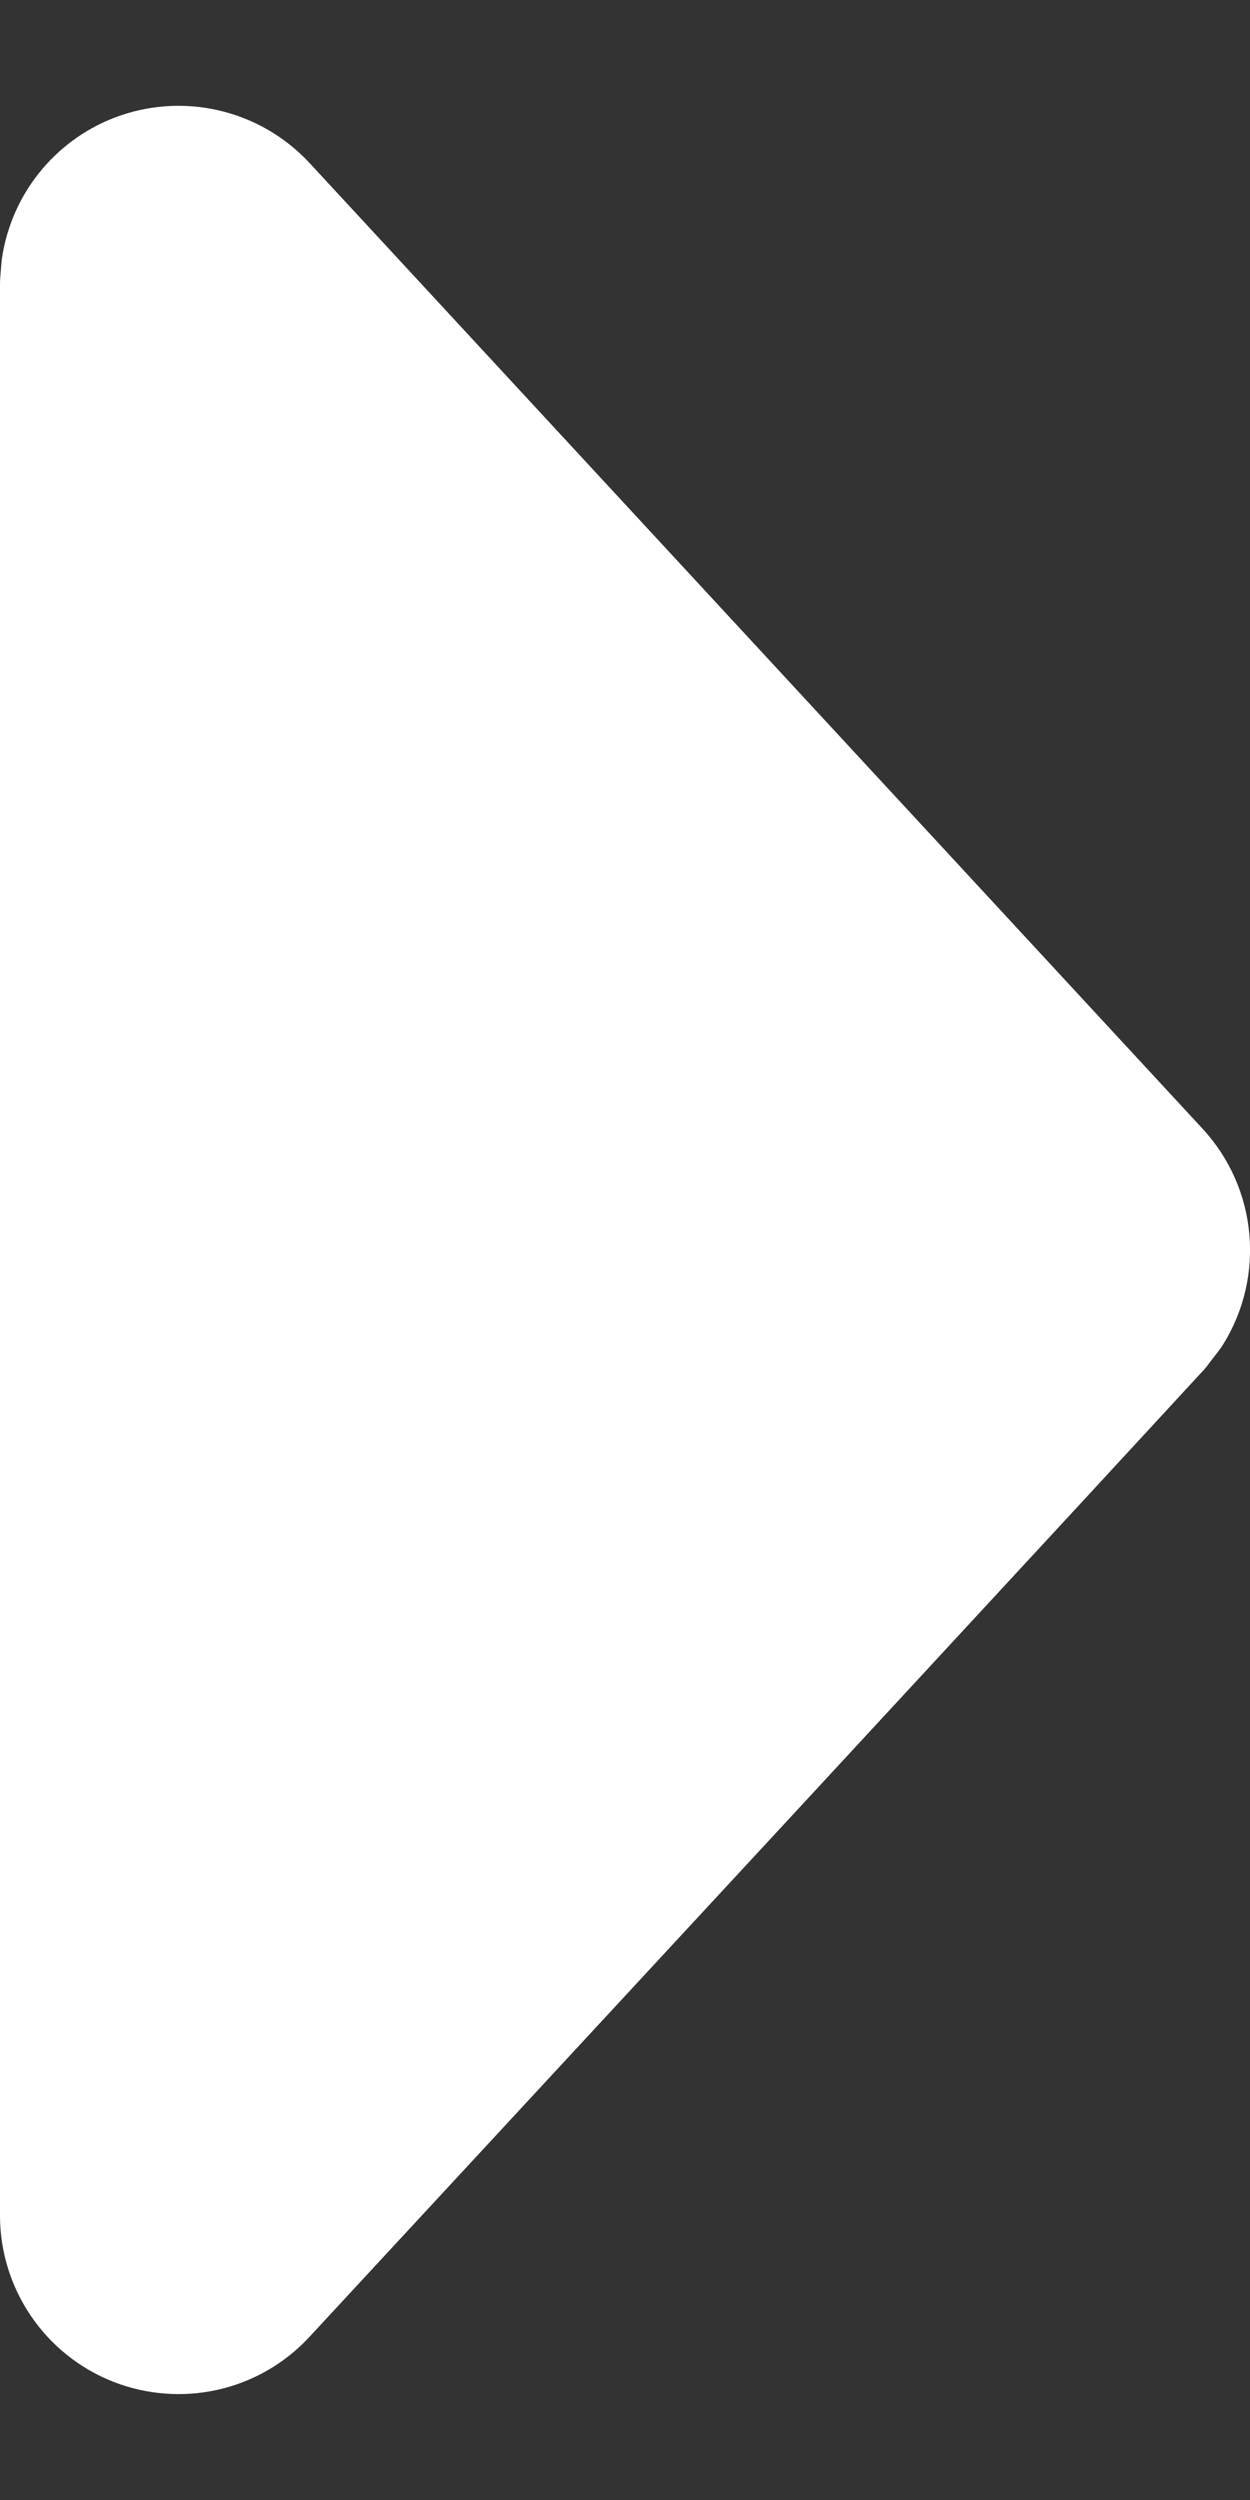 <svg width="7" height="14" viewBox="0 0 7 14" fill="none" xmlns="http://www.w3.org/2000/svg">
<rect x="0" y="0" width="7" height="14" fill="#333333" stroke="none"/>
<path d="M0.817 1.127C1.009 1.052 1.227 1.102 1.367 1.253L6.367 6.66C6.522 6.828 6.542 7.075 6.426 7.263L6.367 7.339L6.367 7.34L6.366 7.34C6.366 7.34 6.365 7.342 6.364 7.343C6.362 7.345 6.359 7.349 6.354 7.354C6.346 7.363 6.334 7.376 6.317 7.394C6.285 7.429 6.236 7.481 6.175 7.548C6.052 7.681 5.875 7.873 5.662 8.104C5.235 8.566 4.66 9.188 4.068 9.828L1.364 12.749C1.224 12.899 1.007 12.947 0.816 12.872C0.626 12.797 0.5 12.612 0.5 12.407L0.5 1.593L0.506 1.517C0.533 1.342 0.65 1.193 0.817 1.127Z" fill="white" stroke="white" stroke-linejoin="round"/>
</svg>
